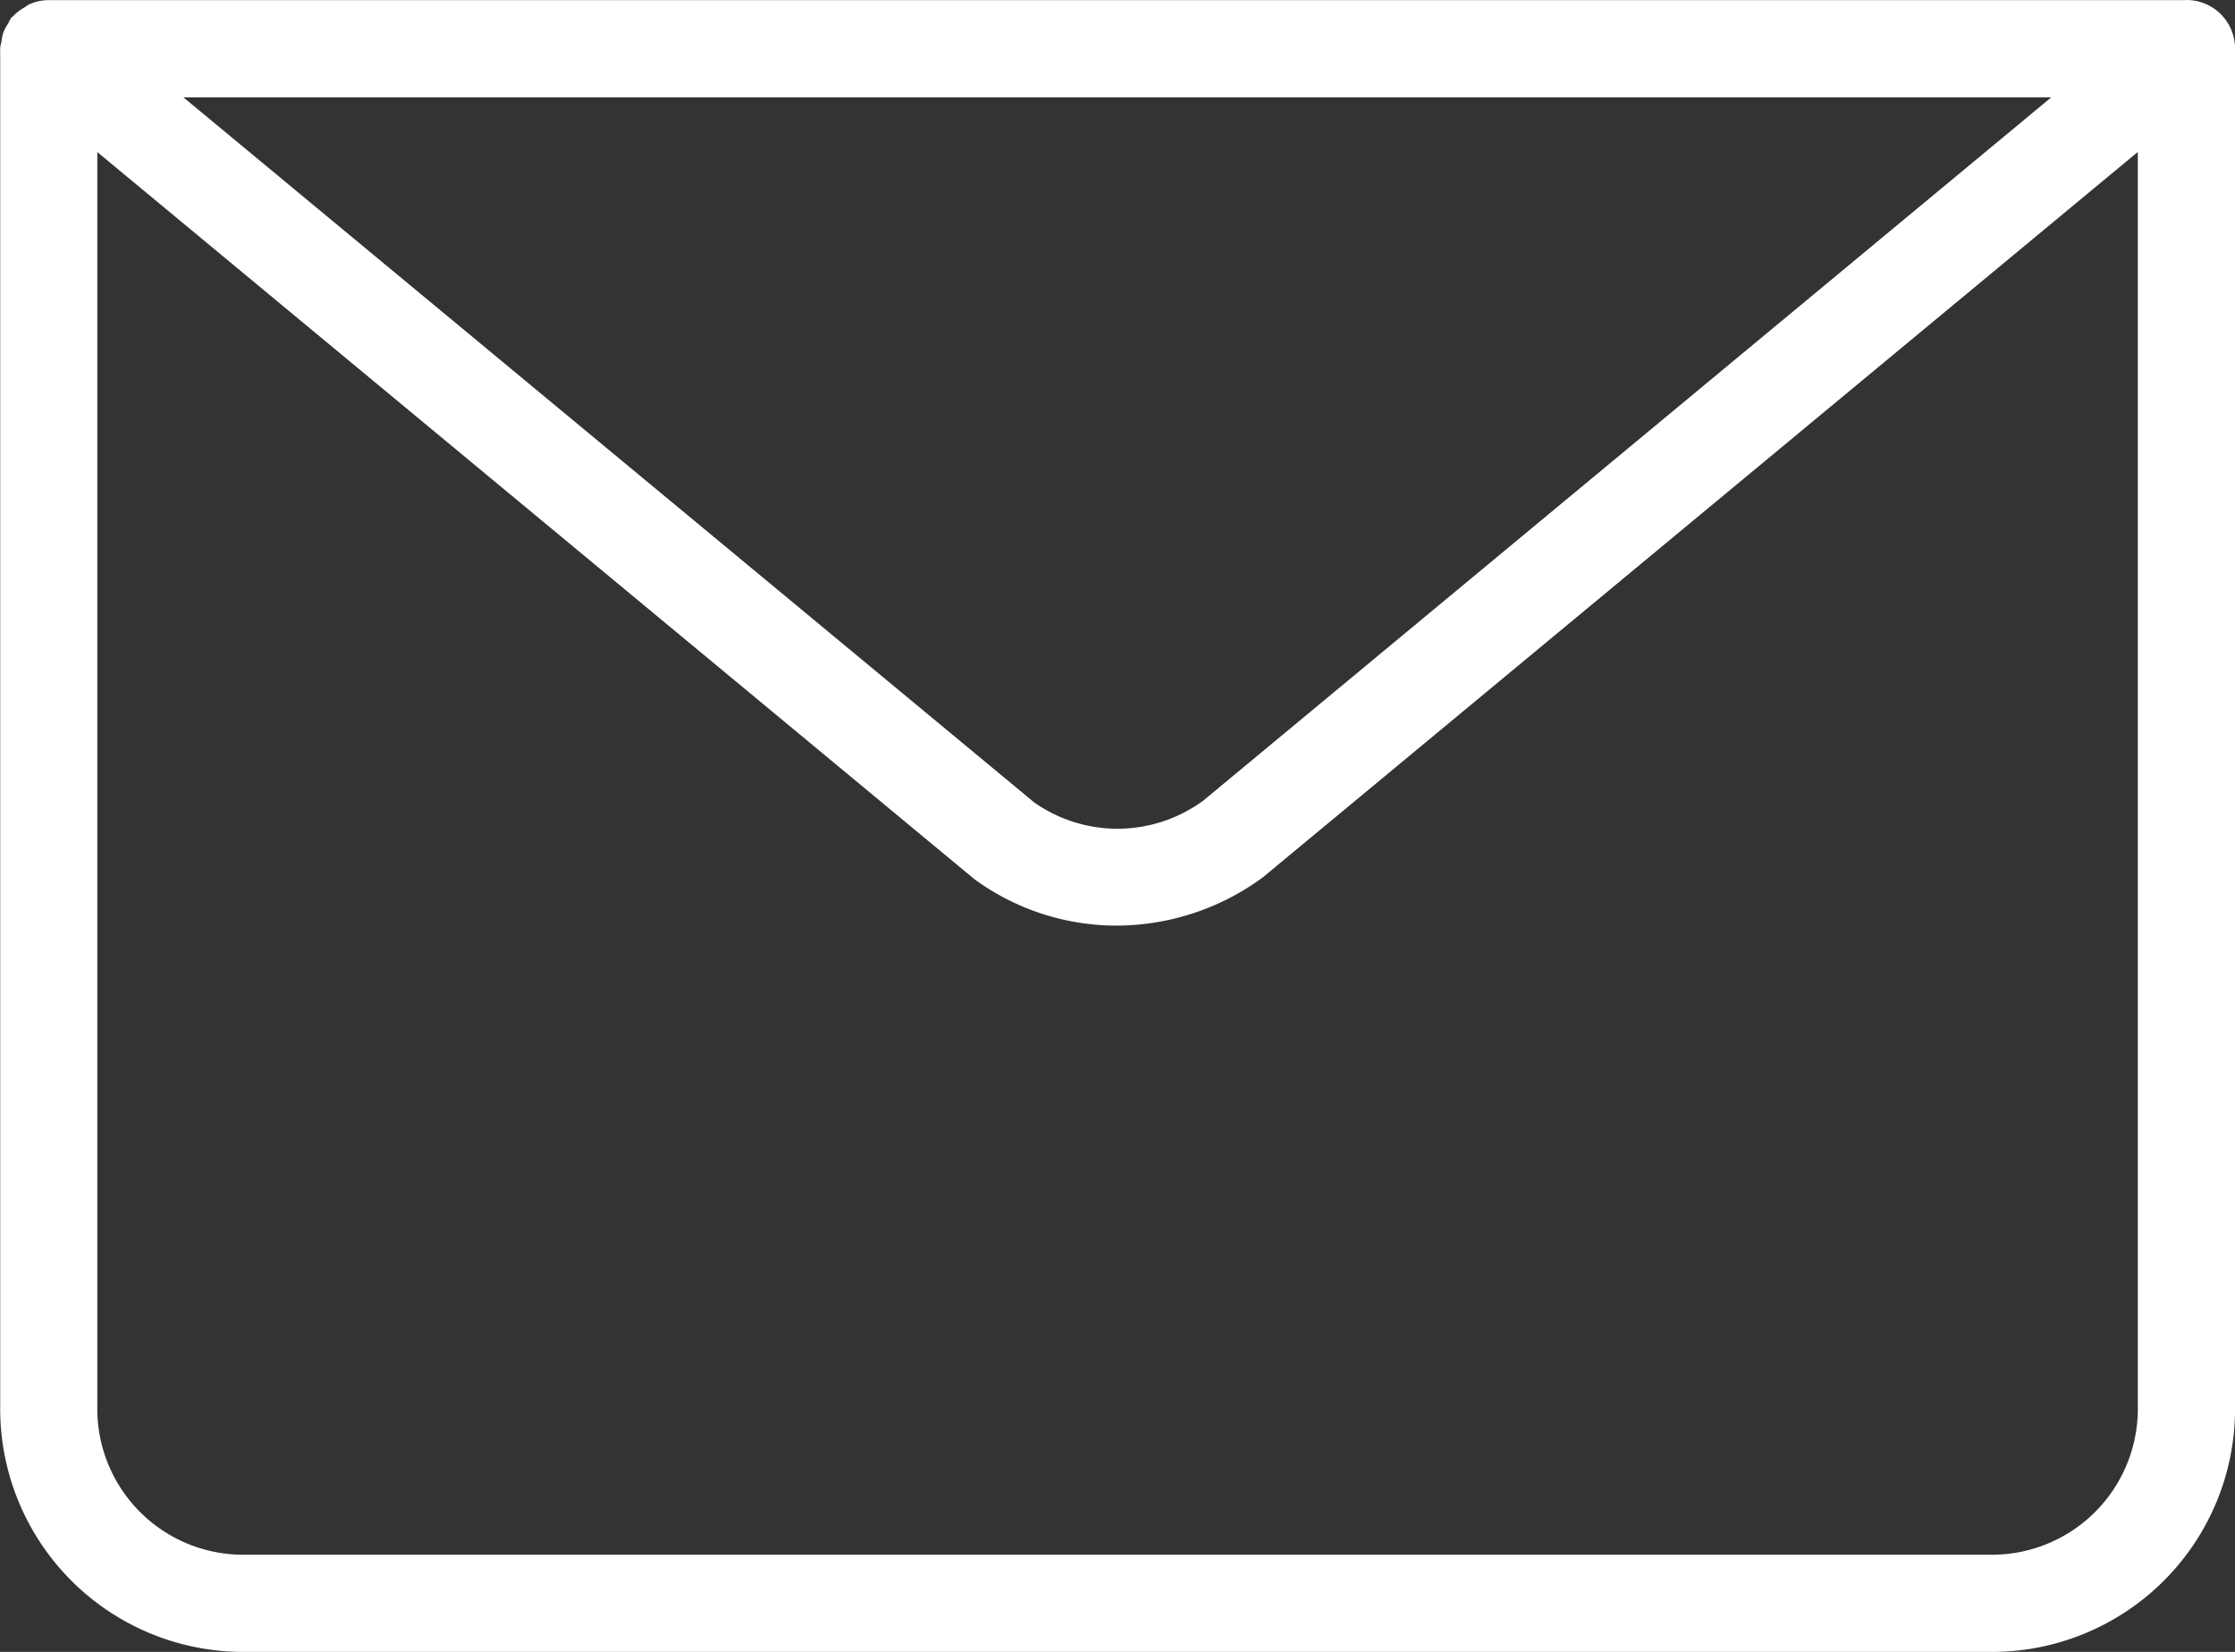 <svg id="Calque_1" data-name="Calque 1" xmlns="http://www.w3.org/2000/svg" width="35.374" height="26.147" viewBox="0 0 35.374 26.147"><rect x="0" y="0" width="35.374" height="26.147" fill="#333333" stroke="none"/><defs><style>.cls-1{fill:#fff;}</style></defs><title>icon-sidebar-contact</title><path class="cls-1" d="M-673.399,1278.498l-.01.002h-33.826a.759.759,0,0,0-.312.07.754.754,0,0,0-.066.045.763.763,0,0,0-.187.145c-.007.008-.018.011-.025.02a.715.715,0,0,0-.046.087.737.737,0,0,0-.079.148.735.735,0,0,0-.029.145.724.724,0,0,0-.022.111l.002.01v21.519a3.848,3.848,0,0,0,3.845,3.845h27.682a3.848,3.848,0,0,0,3.845-3.845v-21.535A.769.769,0,0,0-673.399,1278.498Zm-2.136,1.54-13.421,11.131a2.294,2.294,0,0,1-2.676.031l-13.468-11.162Zm-.938,23.069h-27.682a2.31,2.31,0,0,1-2.307-2.307v-19.895l13.886,11.512a3.819,3.819,0,0,0,2.248.732,3.922,3.922,0,0,0,2.312-.763l13.85-11.483v19.897A2.31,2.31,0,0,1-676.473,1303.107Z" transform="translate(708.002 -1278.498)"/></svg>